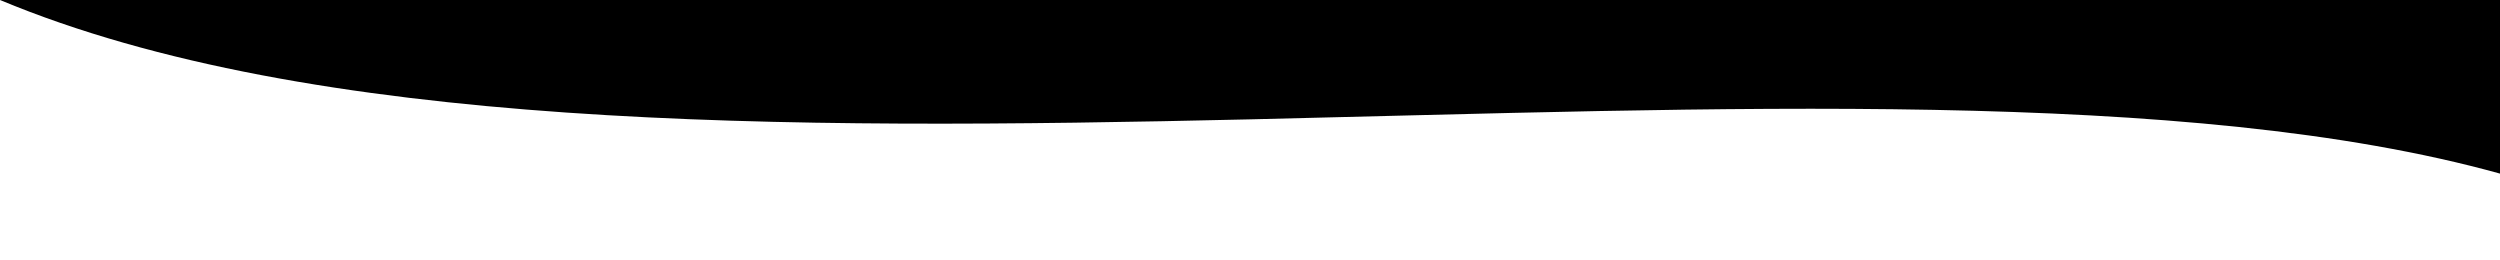 <svg viewBox="0 0 1440 150" xmlns="http://www.w3.org/2000/svg" preserveAspectRatio="none" class="footer-swoosh">
  <path d="M0,0 C360,150 1080,0 1440,100 L1440,0 L0,0 Z" fill="currentColor"/>
</svg>
